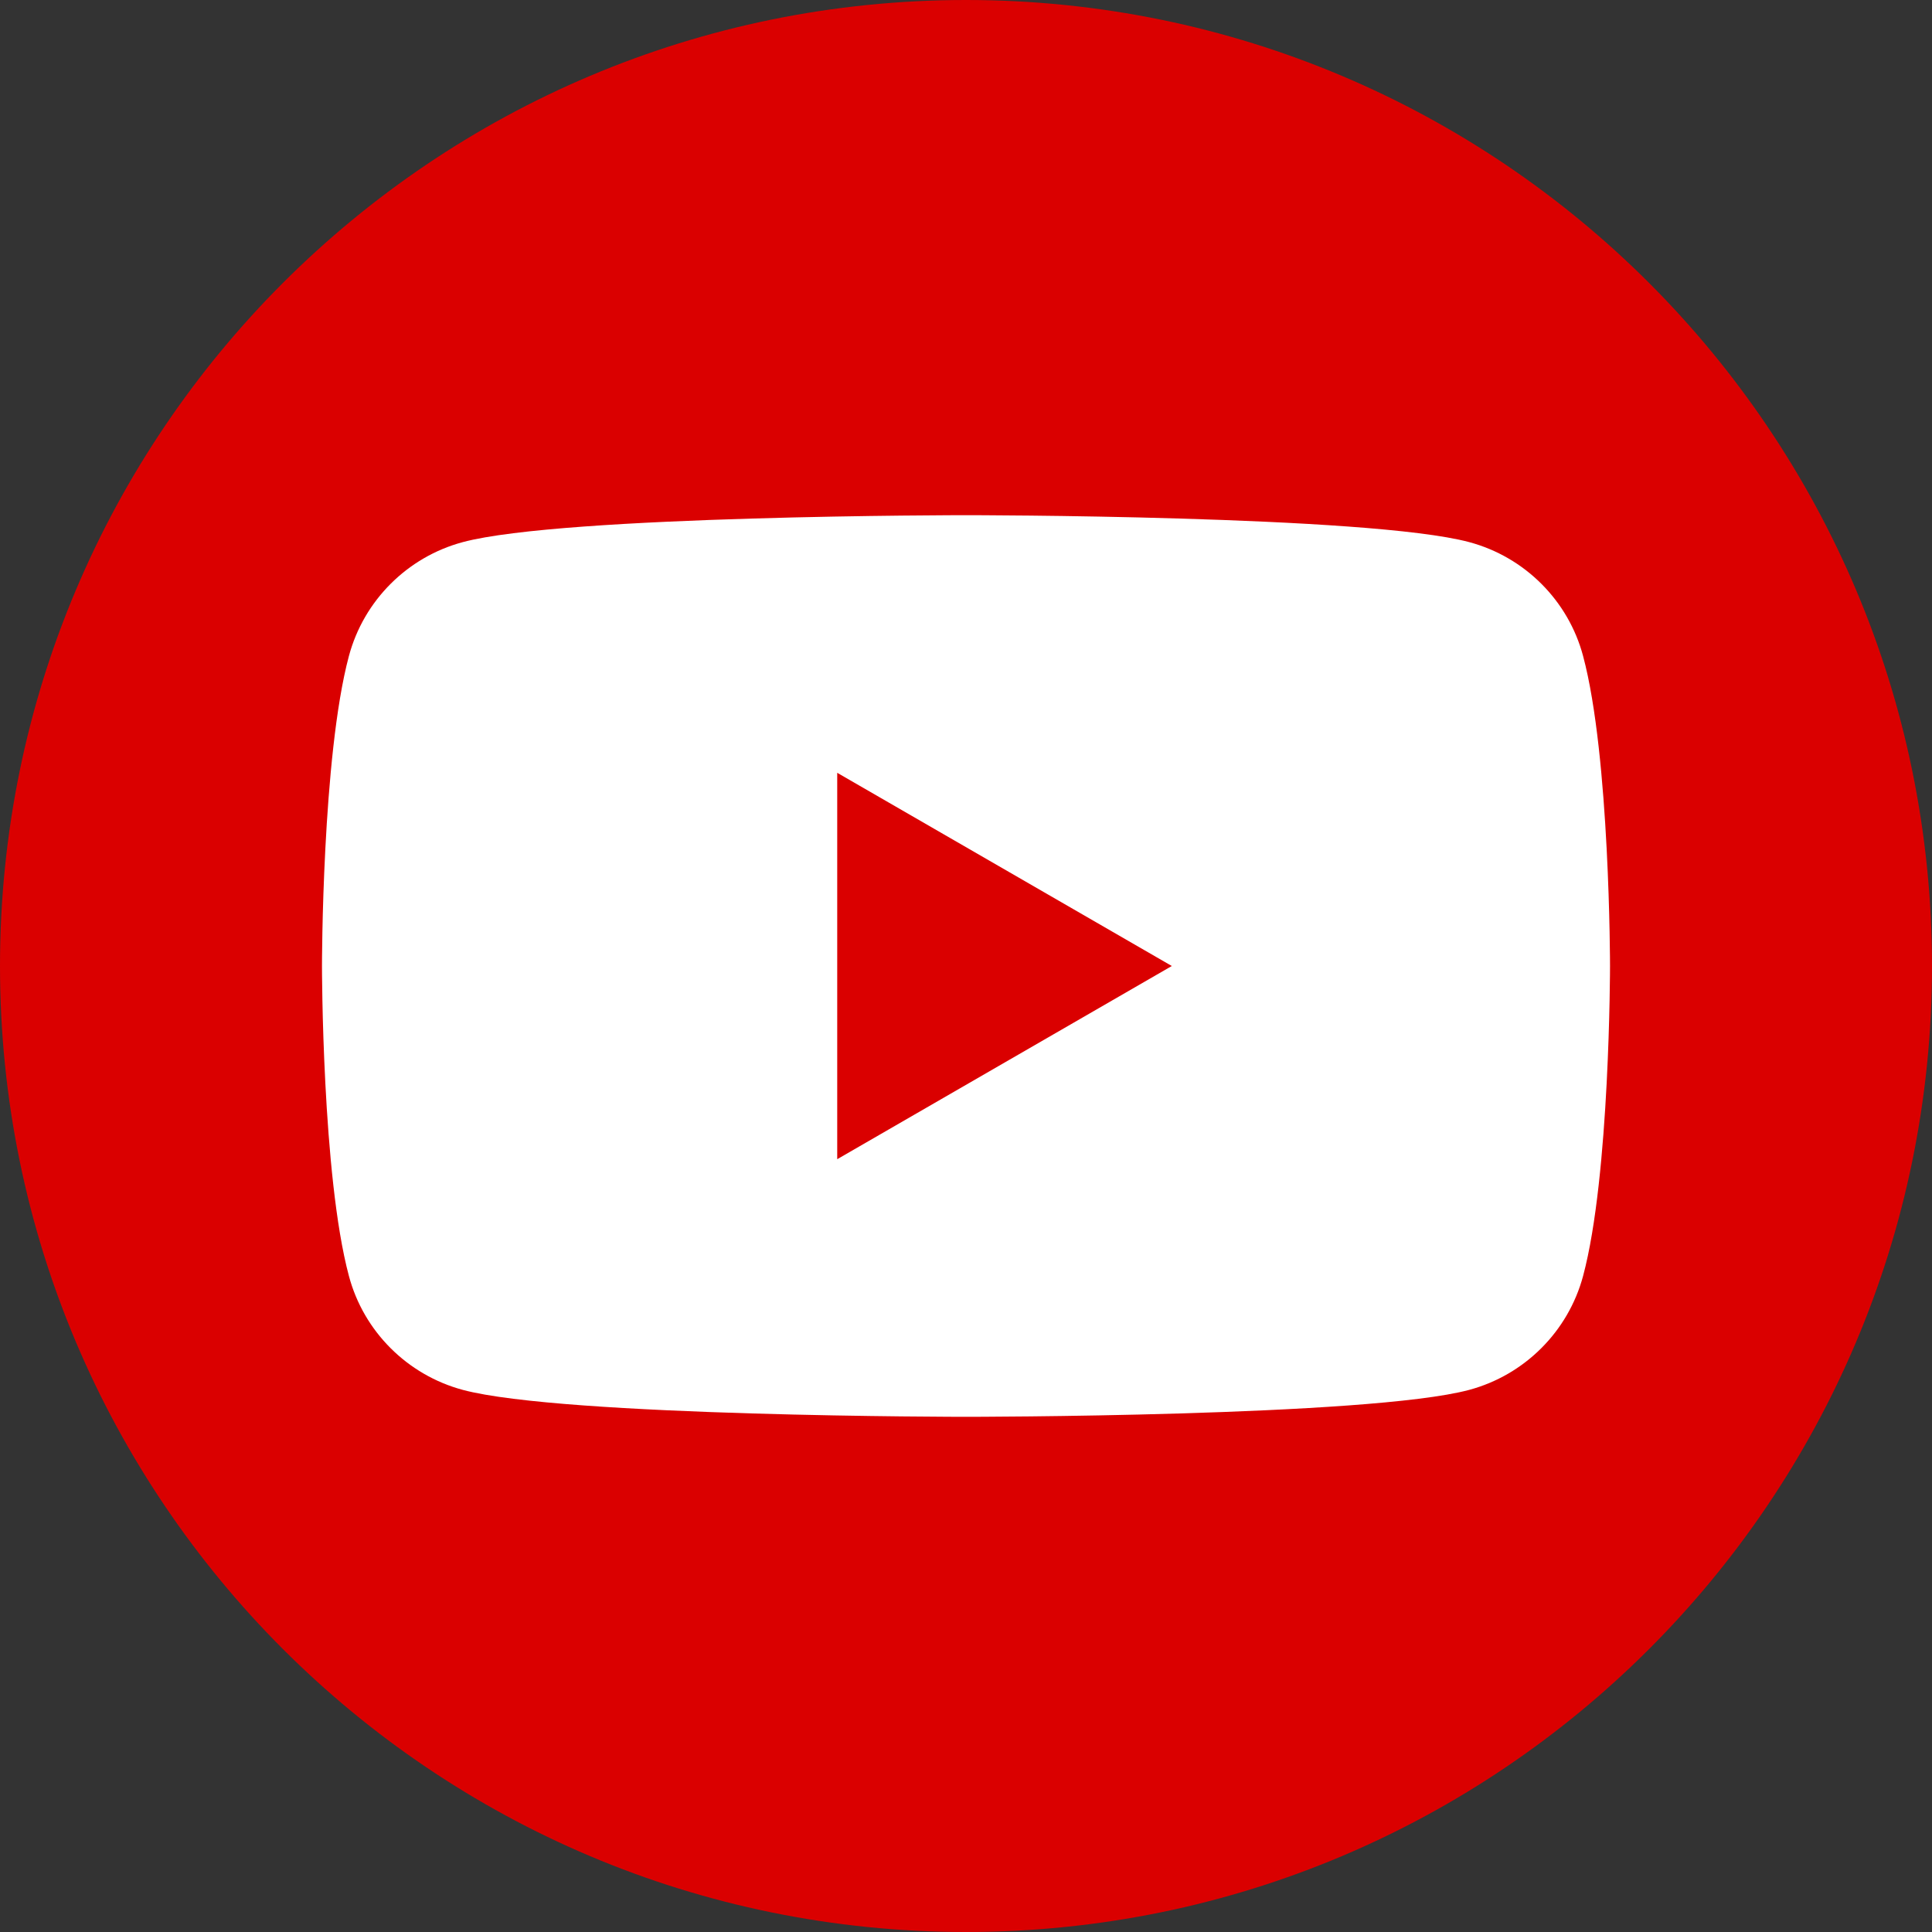 <svg viewBox="0 0 32 32" fill="none" xmlns="http://www.w3.org/2000/svg">
<rect x="0" y="0" width="32" height="32" fill="#333333" stroke="none"/>
<g clip-path="url(#clip0_2660_67513)">
<path d="M16 32C24.837 32 32 24.837 32 16C32 7.163 24.837 0 16 0C7.163 0 0 7.163 0 16C0 24.837 7.163 32 16 32Z" fill="#DA0000"/>
<path d="M26.221 10.866C25.977 9.948 25.254 9.225 24.334 8.979C22.67 8.533 16 8.533 16 8.533C16 8.533 9.33 8.533 7.666 8.979C6.748 9.225 6.025 9.946 5.779 10.866C5.333 12.53 5.333 16 5.333 16C5.333 16 5.333 19.47 5.779 21.134C6.023 22.052 6.746 22.774 7.666 23.021C9.33 23.467 16 23.467 16 23.467C16 23.467 22.67 23.467 24.334 23.021C25.252 22.774 25.974 22.054 26.221 21.134C26.667 19.47 26.667 16 26.667 16C26.667 16 26.667 12.53 26.221 10.866ZM13.867 19.2V12.8L19.409 16L13.867 19.2Z" fill="white"/>
</g>
<defs>
<clipPath id="clip0_2660_67513">
<rect width="32" height="32" fill="white"/>
</clipPath>
</defs>
</svg>

